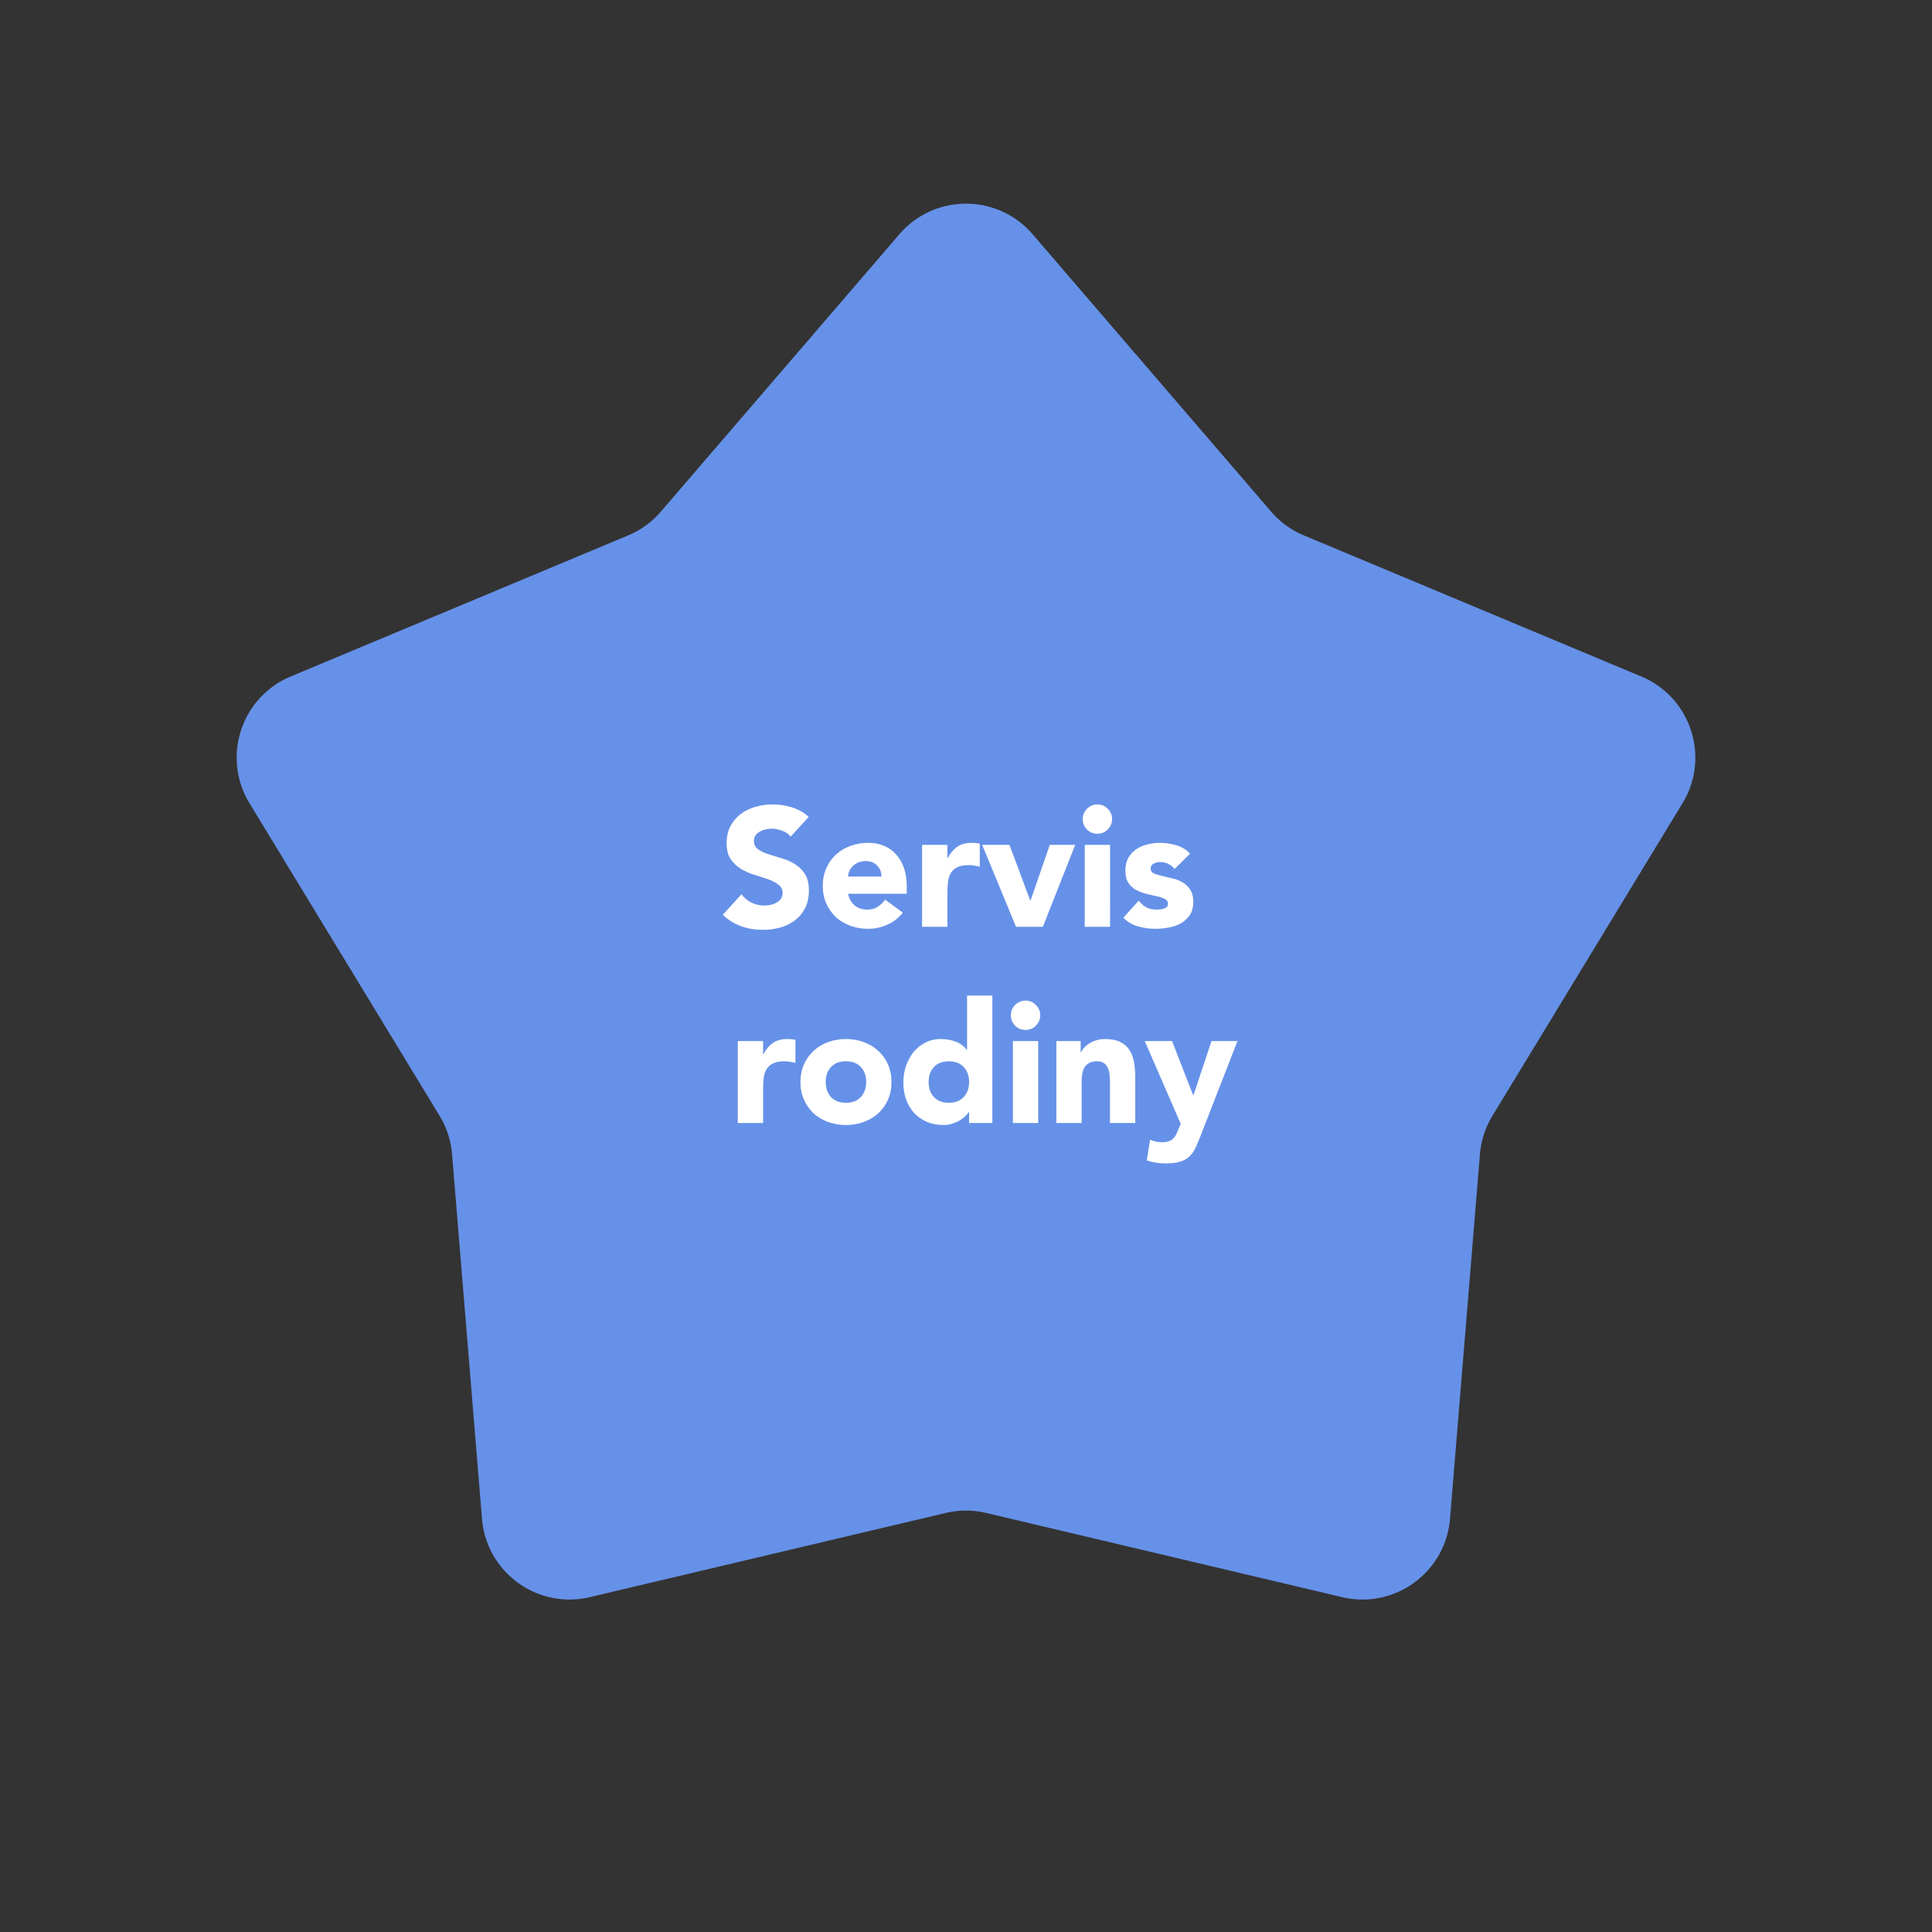 <svg xmlns="http://www.w3.org/2000/svg" width="9168" height="9168" fill="none"><rect width="100%" height="100%" fill="#333333" stroke="none"/><path d="M4267.83 1111.67c166.38-193.482 465.96-193.482 632.34 0l1131.78 1316.11a416.973 416.973 0 0 0 155.29 112.83l1601.44 669.68c235.43 98.45 328 383.37 195.41 601.4l-901.97 1483.08a417.1 417.1 0 0 0-59.31 182.56l-142.04 1730c-20.88 254.33-263.24 430.42-511.57 371.69L4679.98 7179.5a416.948 416.948 0 0 0-191.96 0L2798.8 7579.02c-248.33 58.73-490.69-117.36-511.57-371.69l-142.04-1730a417.1 417.1 0 0 0-59.31-182.56l-901.97-1483.08c-132.59-218.03-40.02-502.95 195.41-601.4l1601.44-669.68c59.83-25.02 113-63.65 155.29-112.83l1131.78-1316.11Z" fill="#6691E8"/><path d="M3752.15 3970c-10.14-12.8-24-22.13-41.6-28-17.07-6.4-33.34-9.6-48.8-9.6-9.07 0-18.4 1.07-28 3.2-9.6 2.13-18.67 5.6-27.2 10.4-8.54 4.27-15.47 10.13-20.8 17.6-5.34 7.47-8 16.53-8 27.2 0 17.07 6.4 30.13 19.2 39.2 12.8 9.07 28.8 16.8 48 23.2 19.73 6.4 40.8 12.8 63.2 19.2 22.4 6.4 43.2 15.47 62.4 27.2 19.73 11.73 36 27.47 48.8 47.2 12.8 19.73 19.2 46.13 19.2 79.2 0 31.47-5.87 58.93-17.6 82.4-11.74 23.47-27.74 42.93-48 58.4-19.74 15.47-42.94 26.93-69.6 34.4-26.14 7.47-53.87 11.2-83.2 11.2-36.8 0-70.94-5.6-102.4-16.8-31.47-11.2-60.8-29.33-88-54.4l88.8-97.6c12.8 17.07 28.8 30.4 48 40 19.73 9.07 40 13.6 60.8 13.6 10.13 0 20.26-1.07 30.4-3.2 10.66-2.67 20-6.4 28-11.2 8.53-4.8 15.2-10.93 20-18.4 5.33-7.47 8-16.27 8-26.4 0-17.07-6.67-30.4-20-40-12.8-10.13-29.07-18.67-48.8-25.6-19.74-6.93-41.07-13.87-64-20.8-22.94-6.93-44.27-16.27-64-28-19.74-11.73-36.27-27.2-49.6-46.4-12.8-19.2-19.2-44.53-19.2-76 0-30.4 5.86-57.07 17.6-80 12.26-22.93 28.26-42.13 48-57.6 20.26-15.47 43.46-26.93 69.6-34.4 26.13-8 53.06-12 80.8-12 32 0 62.93 4.53 92.8 13.6 29.86 9.07 56.8 24.27 80.8 45.6l-85.6 93.6Zm532.17 360.8c-19.2 24.53-43.46 43.47-72.8 56.8-29.33 13.33-59.73 20-91.2 20-29.86 0-58.13-4.8-84.8-14.4-26.13-9.6-49.06-23.2-68.8-40.8-19.2-18.13-34.4-39.73-45.6-64.8-11.2-25.07-16.8-53.07-16.8-84s5.6-58.93 16.8-84c11.2-25.07 26.4-46.4 45.6-64 19.74-18.13 42.67-32 68.8-41.6 26.67-9.6 54.94-14.4 84.8-14.4 27.74 0 52.8 4.8 75.2 14.4 22.94 9.6 42.14 23.47 57.6 41.6 16 17.6 28.27 38.93 36.8 64 8.54 25.07 12.8 53.07 12.8 84v37.6h-278.4c4.8 22.93 15.2 41.33 31.2 55.2 16 13.33 35.74 20 59.2 20 19.74 0 36.27-4.27 49.6-12.8 13.87-9.07 25.87-20.53 36-34.4l84 61.6Zm-101.6-171.2c.54-20.27-6.13-37.6-20-52-13.86-14.4-31.73-21.6-53.6-21.6-13.33 0-25.06 2.13-35.2 6.4-10.13 4.27-18.93 9.87-26.4 16.8-6.93 6.4-12.53 14.13-16.8 23.2-3.73 8.53-5.86 17.6-6.4 27.2h158.4Zm192.98-150.4h120v62.4h1.6c12.8-24 28-41.87 45.6-53.6 17.6-12.27 39.73-18.4 66.4-18.4 6.93 0 13.86.27 20.8.8 6.93.53 13.33 1.6 19.2 3.2v109.6c-8.54-2.67-17.07-4.53-25.6-5.6-8-1.6-16.54-2.4-25.6-2.4-22.94 0-41.07 3.2-54.4 9.6-13.34 6.4-23.74 15.47-31.2 27.2-6.94 11.2-11.47 24.8-13.6 40.8-2.14 16-3.2 33.6-3.2 52.8V4398h-120v-388.8Zm284.98 0h129.6l98.4 264h1.6l91.2-264h120.8l-153.6 388.8h-127.2l-160.8-388.8Zm486.93 0h120V4398h-120v-388.8Zm-9.6-122.4c0-19.2 6.67-35.47 20-48.8 13.87-13.87 30.4-20.8 49.6-20.8 19.2 0 35.47 6.93 48.8 20.8 13.87 13.33 20.8 29.6 20.8 48.8 0 19.2-6.93 35.73-20.8 49.6-13.33 13.33-29.6 20-48.8 20-19.2 0-35.73-6.67-49.6-20-13.33-13.87-20-30.4-20-49.6Zm435.81 236.8c-17.6-21.87-40.8-32.8-69.6-32.8-10.13 0-20 2.4-29.6 7.2-9.6 4.8-14.4 13.07-14.4 24.8 0 9.6 4.8 16.8 14.4 21.6 10.14 4.27 22.67 8.27 37.6 12 15.47 3.2 31.74 6.93 48.8 11.2 17.6 3.73 33.87 9.87 48.8 18.4 15.47 8.53 28 20.27 37.6 35.2 10.14 14.4 15.2 33.87 15.2 58.4 0 25.07-5.6 45.87-16.8 62.4-10.66 16-24.53 29.07-41.6 39.2-17.06 9.6-36.26 16.27-57.6 20-21.33 4.27-42.4 6.4-63.2 6.4-27.2 0-54.66-3.73-82.4-11.2-27.73-8-51.2-21.87-70.4-41.6l72.8-80.8c11.2 13.87 23.47 24.53 36.8 32 13.87 6.93 29.87 10.4 48 10.4 13.87 0 26.4-1.87 37.6-5.6 11.2-4.27 16.8-11.73 16.8-22.4 0-10.13-5.06-17.6-15.2-22.4-9.6-5.33-22.13-9.6-37.6-12.8-14.93-3.73-31.2-7.47-48.8-11.2-17.06-4.27-33.33-10.4-48.8-18.4-14.93-8-27.46-19.2-37.6-33.6-9.6-14.93-14.4-34.67-14.4-59.2 0-22.93 4.54-42.67 13.6-59.2 9.6-16.53 21.87-30.13 36.8-40.8 15.47-10.67 33.07-18.4 52.8-23.2 19.74-5.33 39.74-8 60-8 25.6 0 51.47 3.73 77.6 11.2 26.14 7.47 48.27 20.8 66.4 40l-73.6 72.8Zm-2072.73 816.6h120v62.4h1.6c12.8-24 28-41.87 45.6-53.6 17.6-12.27 39.73-18.4 66.4-18.4 6.93 0 13.86.27 20.8.8 6.93.53 13.33 1.6 19.2 3.2v109.6c-8.54-2.67-17.07-4.53-25.6-5.6-8-1.6-16.54-2.4-25.6-2.4-22.94 0-41.07 3.2-54.4 9.6-13.34 6.4-23.74 15.47-31.2 27.2-6.94 11.2-11.47 24.8-13.6 40.8-2.14 16-3.2 33.6-3.2 52.8V5329h-120v-388.8Zm297.32 194.4c0-30.93 5.6-58.93 16.8-84 11.2-25.07 26.4-46.4 45.6-64 19.73-18.13 42.66-32 68.8-41.6 26.66-9.6 54.93-14.4 84.8-14.4 29.86 0 57.86 4.8 84 14.4 26.66 9.6 49.6 23.47 68.8 41.6 19.73 17.6 35.2 38.93 46.4 64 11.2 25.07 16.8 53.07 16.8 84s-5.6 58.93-16.8 84c-11.2 25.07-26.67 46.67-46.4 64.8-19.2 17.6-42.14 31.2-68.8 40.8-26.14 9.6-54.14 14.4-84 14.4-29.87 0-58.14-4.8-84.8-14.4-26.14-9.6-49.07-23.2-68.8-40.8-19.2-18.13-34.4-39.73-45.6-64.8-11.2-25.07-16.8-53.07-16.8-84Zm120 0c0 29.33 8.26 53.07 24.8 71.2 17.06 18.13 40.8 27.2 71.2 27.2 30.4 0 53.86-9.07 70.4-27.2 17.06-18.13 25.6-41.87 25.6-71.2 0-29.33-8.54-53.07-25.6-71.2-16.54-18.13-40-27.2-70.4-27.2-30.4 0-54.14 9.07-71.2 27.2-16.54 18.13-24.8 41.87-24.8 71.2Zm790.68 194.4h-110.4v-51.2h-1.6c-4.8 6.93-11.2 14.13-19.2 21.6-7.47 6.93-16.54 13.33-27.2 19.2-10.14 5.87-21.6 10.67-34.4 14.4-12.27 3.73-25.07 5.6-38.4 5.6-28.8 0-54.94-4.8-78.4-14.4-23.47-10.13-43.74-24-60.8-41.6-16.54-18.13-29.34-39.47-38.4-64-9.07-24.53-13.6-51.47-13.6-80.8 0-27.2 4-53.07 12-77.6 8.53-25.07 20.26-47.2 35.2-66.4 15.46-19.2 34.13-34.4 56-45.6 21.86-11.73 46.66-17.6 74.4-17.6 25.06 0 48.26 4 69.6 12 21.86 7.47 39.73 20.53 53.6 39.2h1.6v-257.6h120V5329Zm-110.4-194.4c0-29.33-8.54-53.07-25.6-71.2-16.54-18.13-40-27.2-70.4-27.2-30.4 0-54.14 9.07-71.2 27.2-16.54 18.13-24.8 41.87-24.8 71.2 0 29.33 8.26 53.07 24.8 71.2 17.06 18.13 40.8 27.2 71.2 27.2 30.4 0 53.86-9.07 70.4-27.2 17.06-18.13 25.6-41.87 25.6-71.2Zm207.9-194.4h120V5329h-120v-388.8Zm-9.6-122.4c0-19.2 6.67-35.47 20-48.8 13.87-13.87 30.4-20.8 49.6-20.8 19.2 0 35.47 6.93 48.8 20.8 13.87 13.33 20.8 29.6 20.8 48.8 0 19.2-6.93 35.73-20.8 49.6-13.33 13.33-29.6 20-48.8 20-19.2 0-35.73-6.67-49.6-20-13.33-13.87-20-30.4-20-49.6Zm215.82 122.4h115.2v52.8h1.6c3.73-7.47 9.06-14.93 16-22.4 6.93-7.47 15.2-14.13 24.8-20 9.6-5.87 20.53-10.67 32.8-14.4 12.26-3.73 25.6-5.6 40-5.6 30.4 0 54.93 4.8 73.6 14.4 18.66 9.07 33.06 21.87 43.2 38.4 10.66 16.53 17.86 36 21.6 58.4 3.73 22.4 5.6 46.67 5.6 72.8V5329h-120v-190.4c0-11.2-.54-22.67-1.6-34.4-.54-12.27-2.94-23.47-7.2-33.6-3.74-10.13-9.87-18.4-18.4-24.8-8-6.4-19.74-9.6-35.2-9.6-15.47 0-28 2.93-37.6 8.8-9.6 5.33-17.07 12.8-22.4 22.4-4.8 9.07-8 19.47-9.6 31.2-1.6 11.73-2.4 24-2.4 36.8V5329h-120v-388.8Zm683.37 452c-8 20.8-15.73 39.2-23.2 55.2-7.47 16-17.07 29.33-28.8 40-11.2 11.2-25.6 19.47-43.2 24.8-17.6 5.87-40.8 8.8-69.6 8.8-30.93 0-60.8-4.8-89.6-14.4l16-98.4c18.13 8 36.8 12 56 12 13.33 0 24.27-1.6 32.8-4.8 8.53-2.67 15.47-6.93 20.8-12.8 5.87-5.33 10.67-12 14.4-20 3.73-8 7.73-17.33 12-28l8.8-22.4-170.4-392h129.6l100 256.8h1.6l85.6-256.8h123.2l-176 452Z" fill="#fff"/></svg>